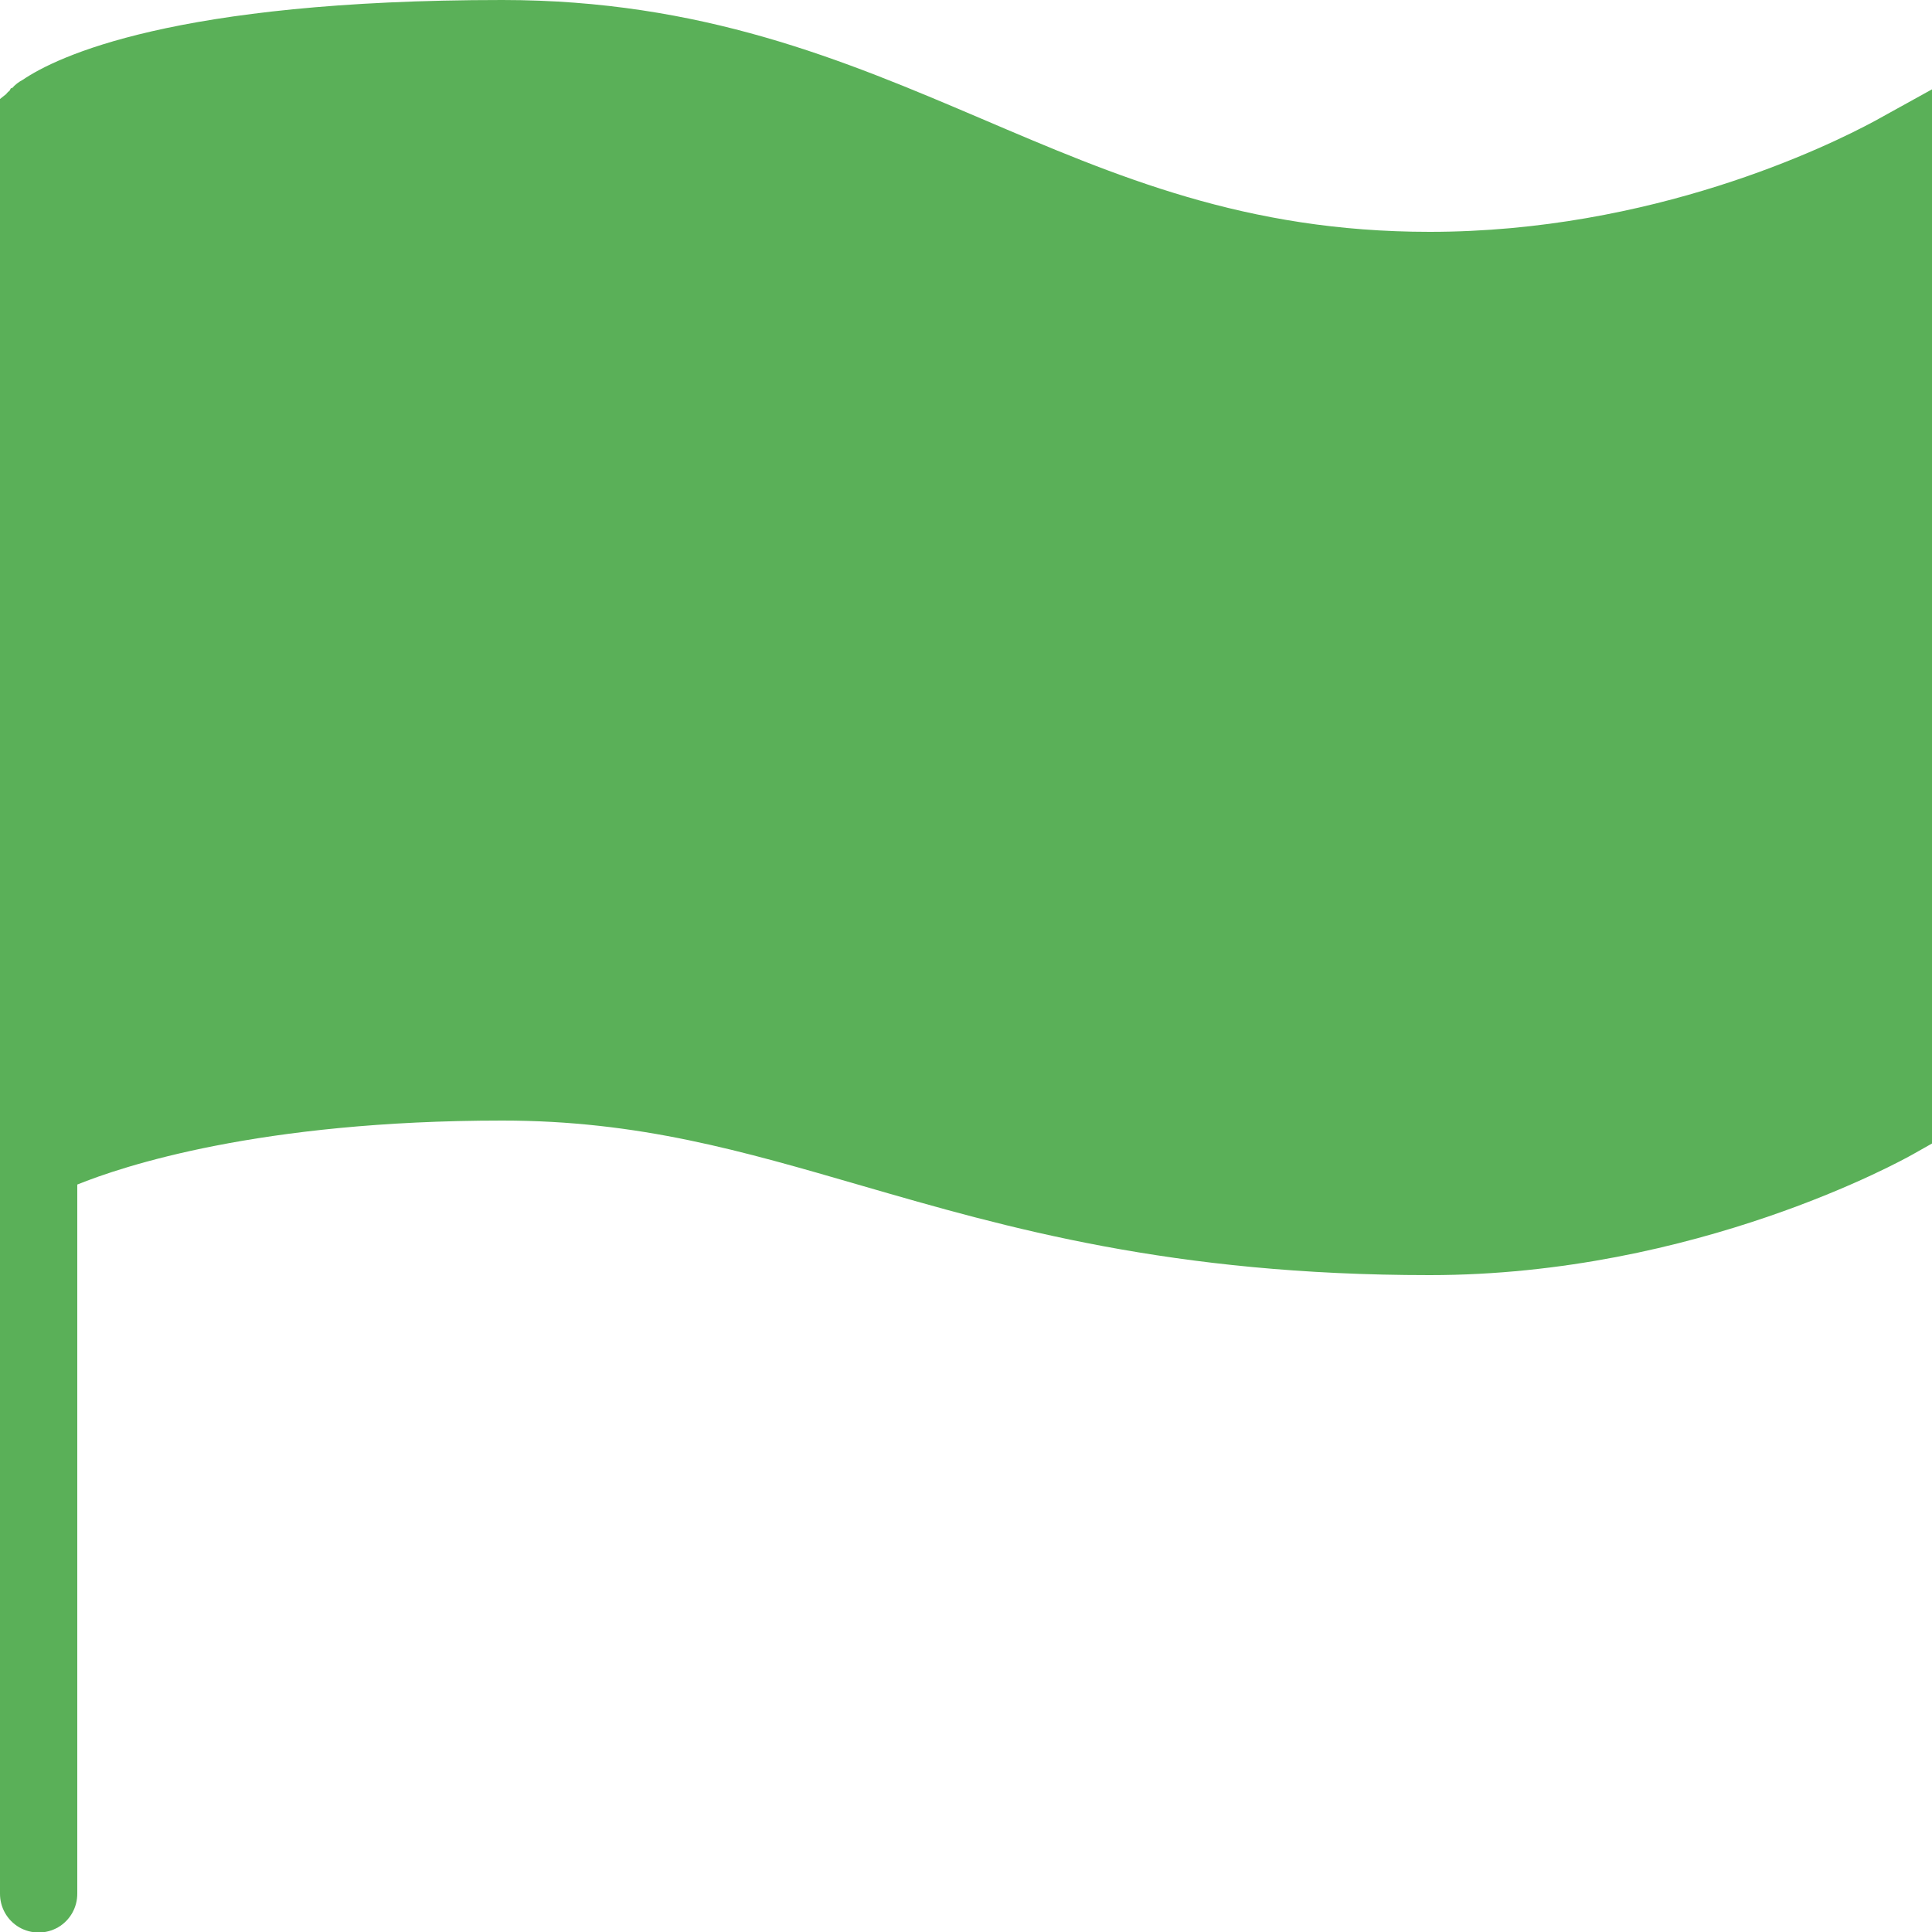<?xml version="1.0" encoding="UTF-8"?> <svg xmlns="http://www.w3.org/2000/svg" width="25" height="25" viewBox="0 0 25 25" fill="none"><g clip-path="url(#clip0_2_174)"><path d="M6.5 0C2.238 0 0.73 0.738 0.297 1.031C0.244 1.059 0.195 1.096 0.156 1.141C0.15 1.141 0.146 1.141 0.141 1.141L0.125 1.172C0.107 1.186 0.092 1.201 0.078 1.219L0 1.281V1.406C-0.004 1.438 -0.004 1.469 0 1.5V24.5C-0.002 24.68 0.092 24.848 0.248 24.939C0.404 25.029 0.596 25.029 0.752 24.939C0.908 24.848 1.002 24.68 1 24.5V15.328C1.584 15.092 3.352 14.5 6.5 14.5C8.268 14.5 9.607 14.895 11.156 15.344C13.035 15.889 15.162 16.5 18.5 16.5C21.955 16.5 24.637 15.002 24.75 14.938L25 14.797V1.156L24.266 1.562C23.641 1.9 21.377 3 18.5 3C16.111 3 14.449 2.283 12.688 1.531C10.914 0.775 9.078 0 6.5 0Z" fill="#5AB058"></path></g><defs><clipPath id="clip0_2_174"><rect width="25" height="25" fill="white"></rect></clipPath></defs></svg> 